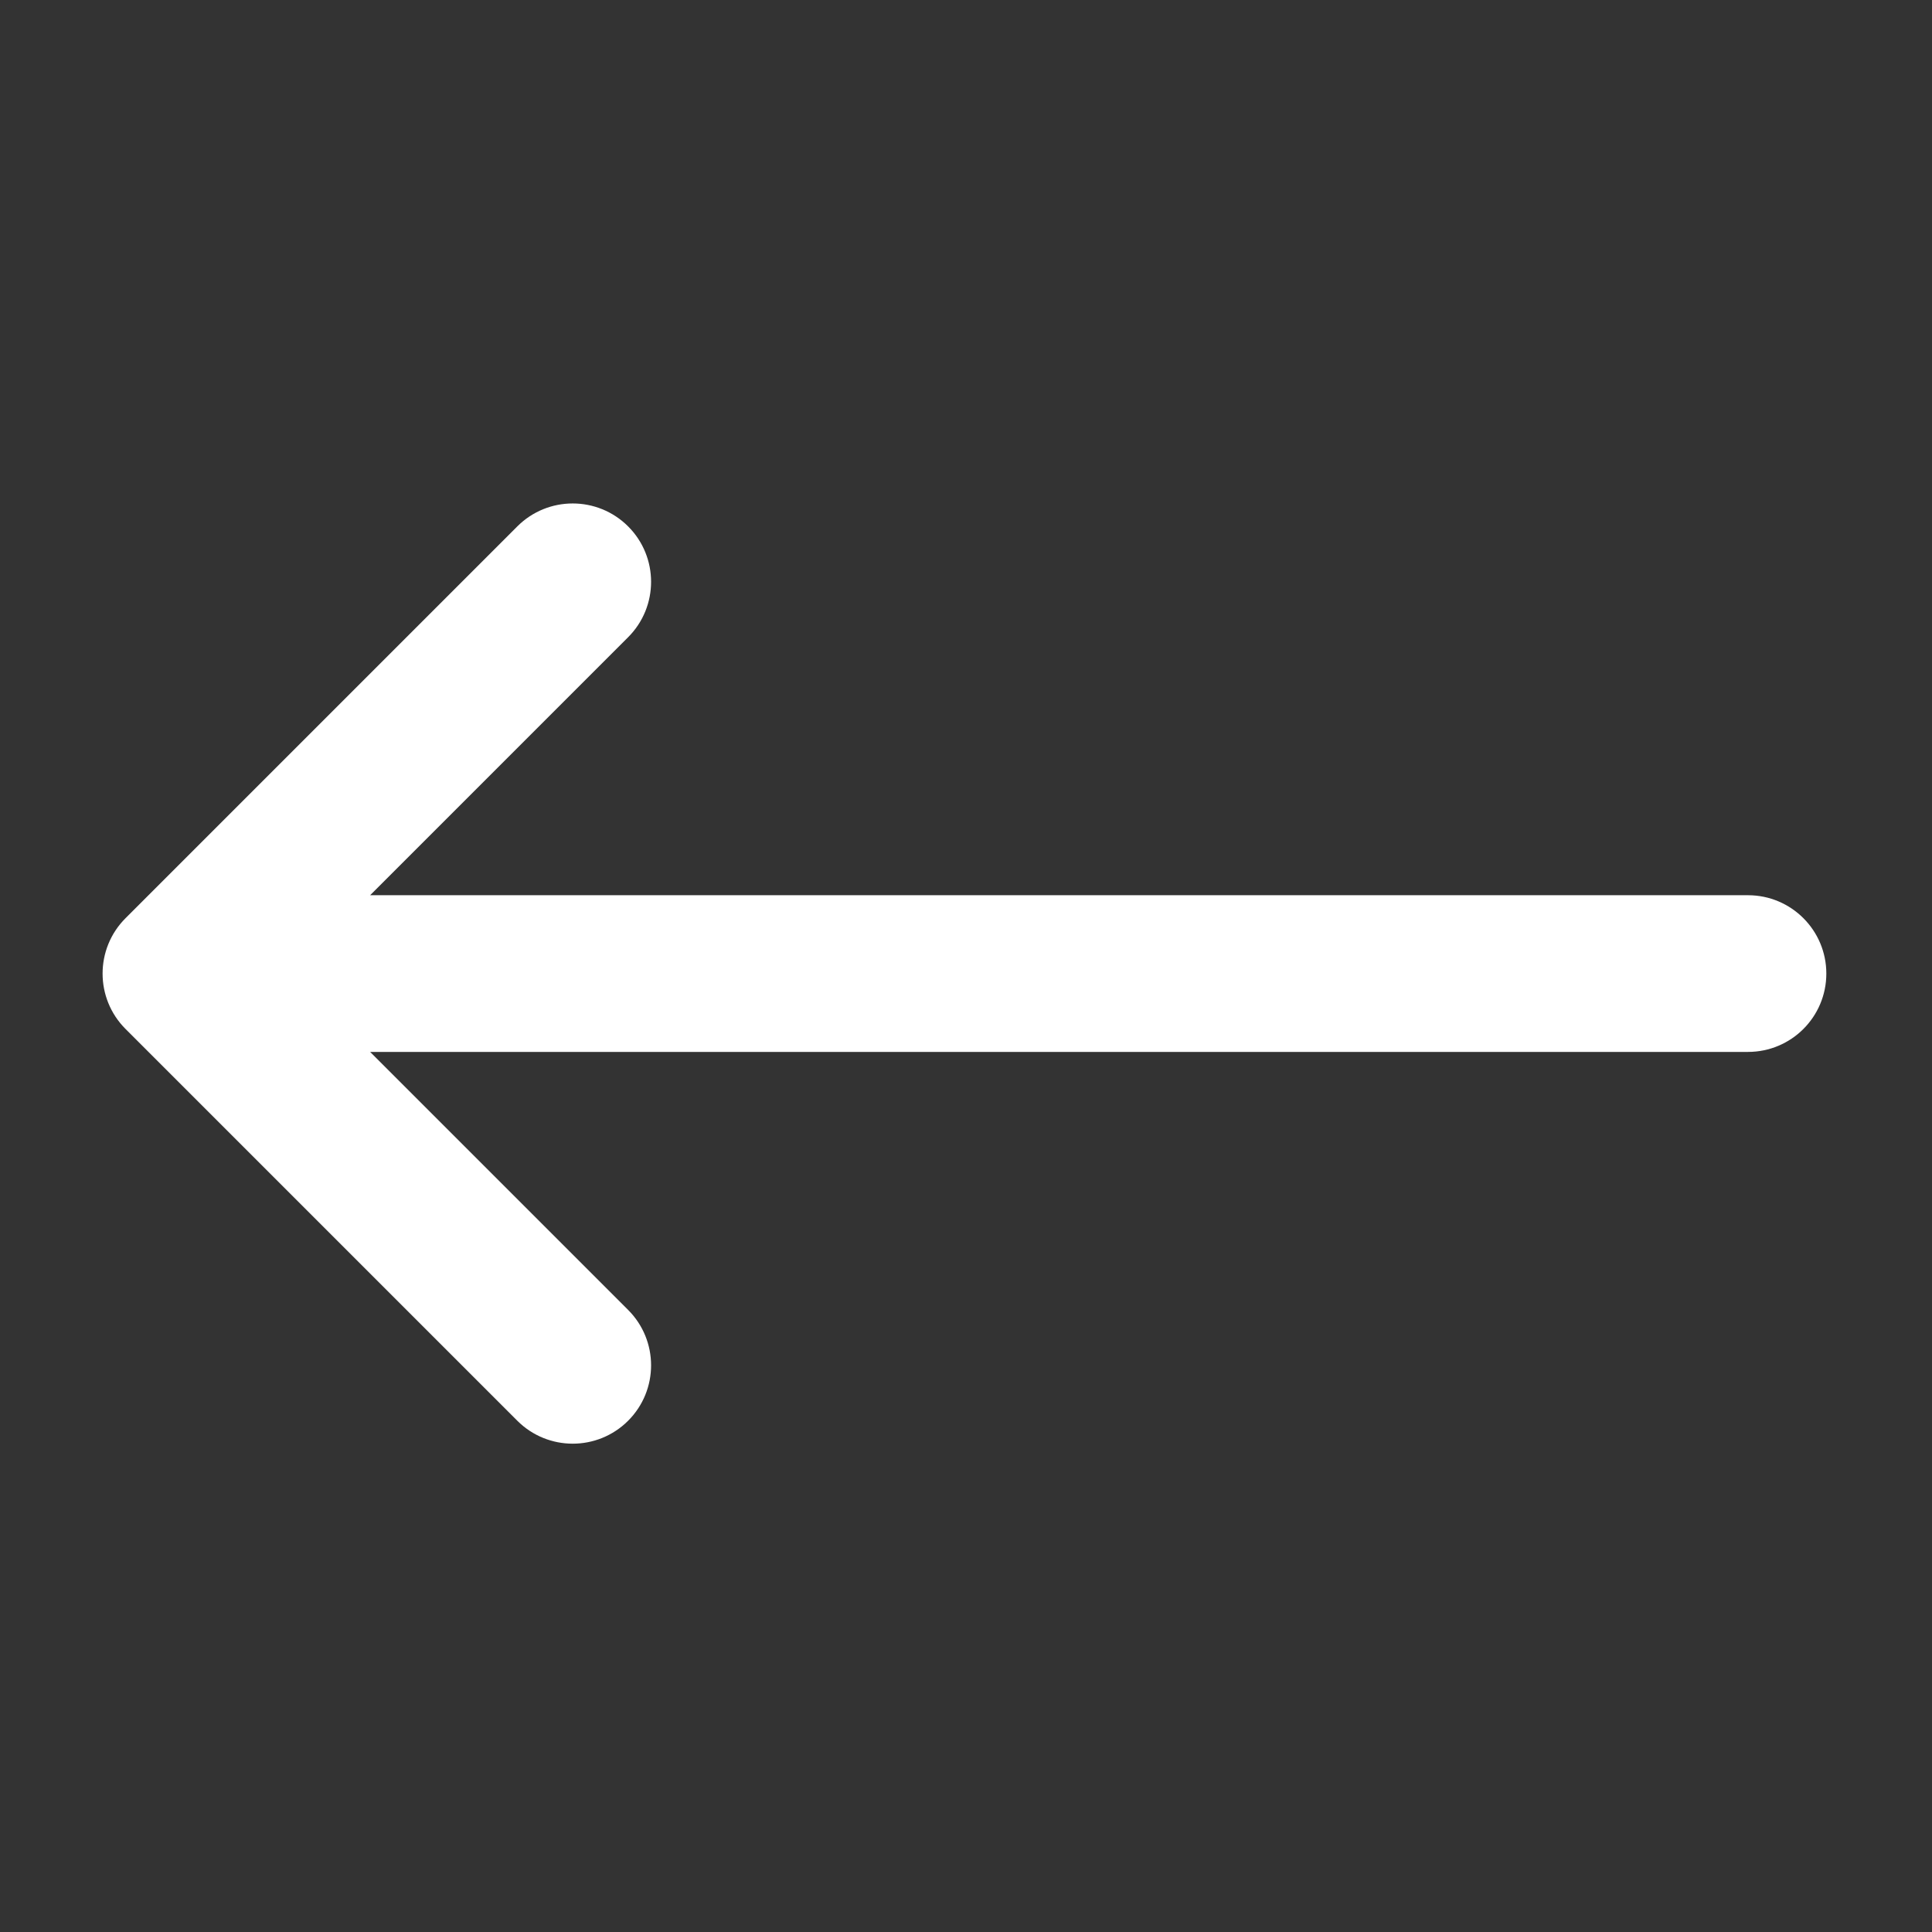 <?xml version="1.0" encoding="UTF-8"?> <svg xmlns="http://www.w3.org/2000/svg" width="49" height="49" viewBox="0 0 49 49" fill="none"><rect x="0" y="0" width="49" height="49" fill="#333333" stroke="none"/><path d="M15.931 16.161C16.707 15.385 16.707 14.127 15.931 13.351C15.155 12.575 13.896 12.575 13.12 13.351L3.184 23.287C2.408 24.063 2.408 25.321 3.184 26.097L13.12 36.033C13.896 36.809 15.155 36.809 15.931 36.033C16.707 35.257 16.707 33.999 15.931 33.223L9.387 26.679L44.333 26.679C45.431 26.679 46.32 25.79 46.32 24.692C46.32 23.595 45.431 22.705 44.333 22.705L9.387 22.705L15.931 16.161Z" fill="white"></path></svg> 